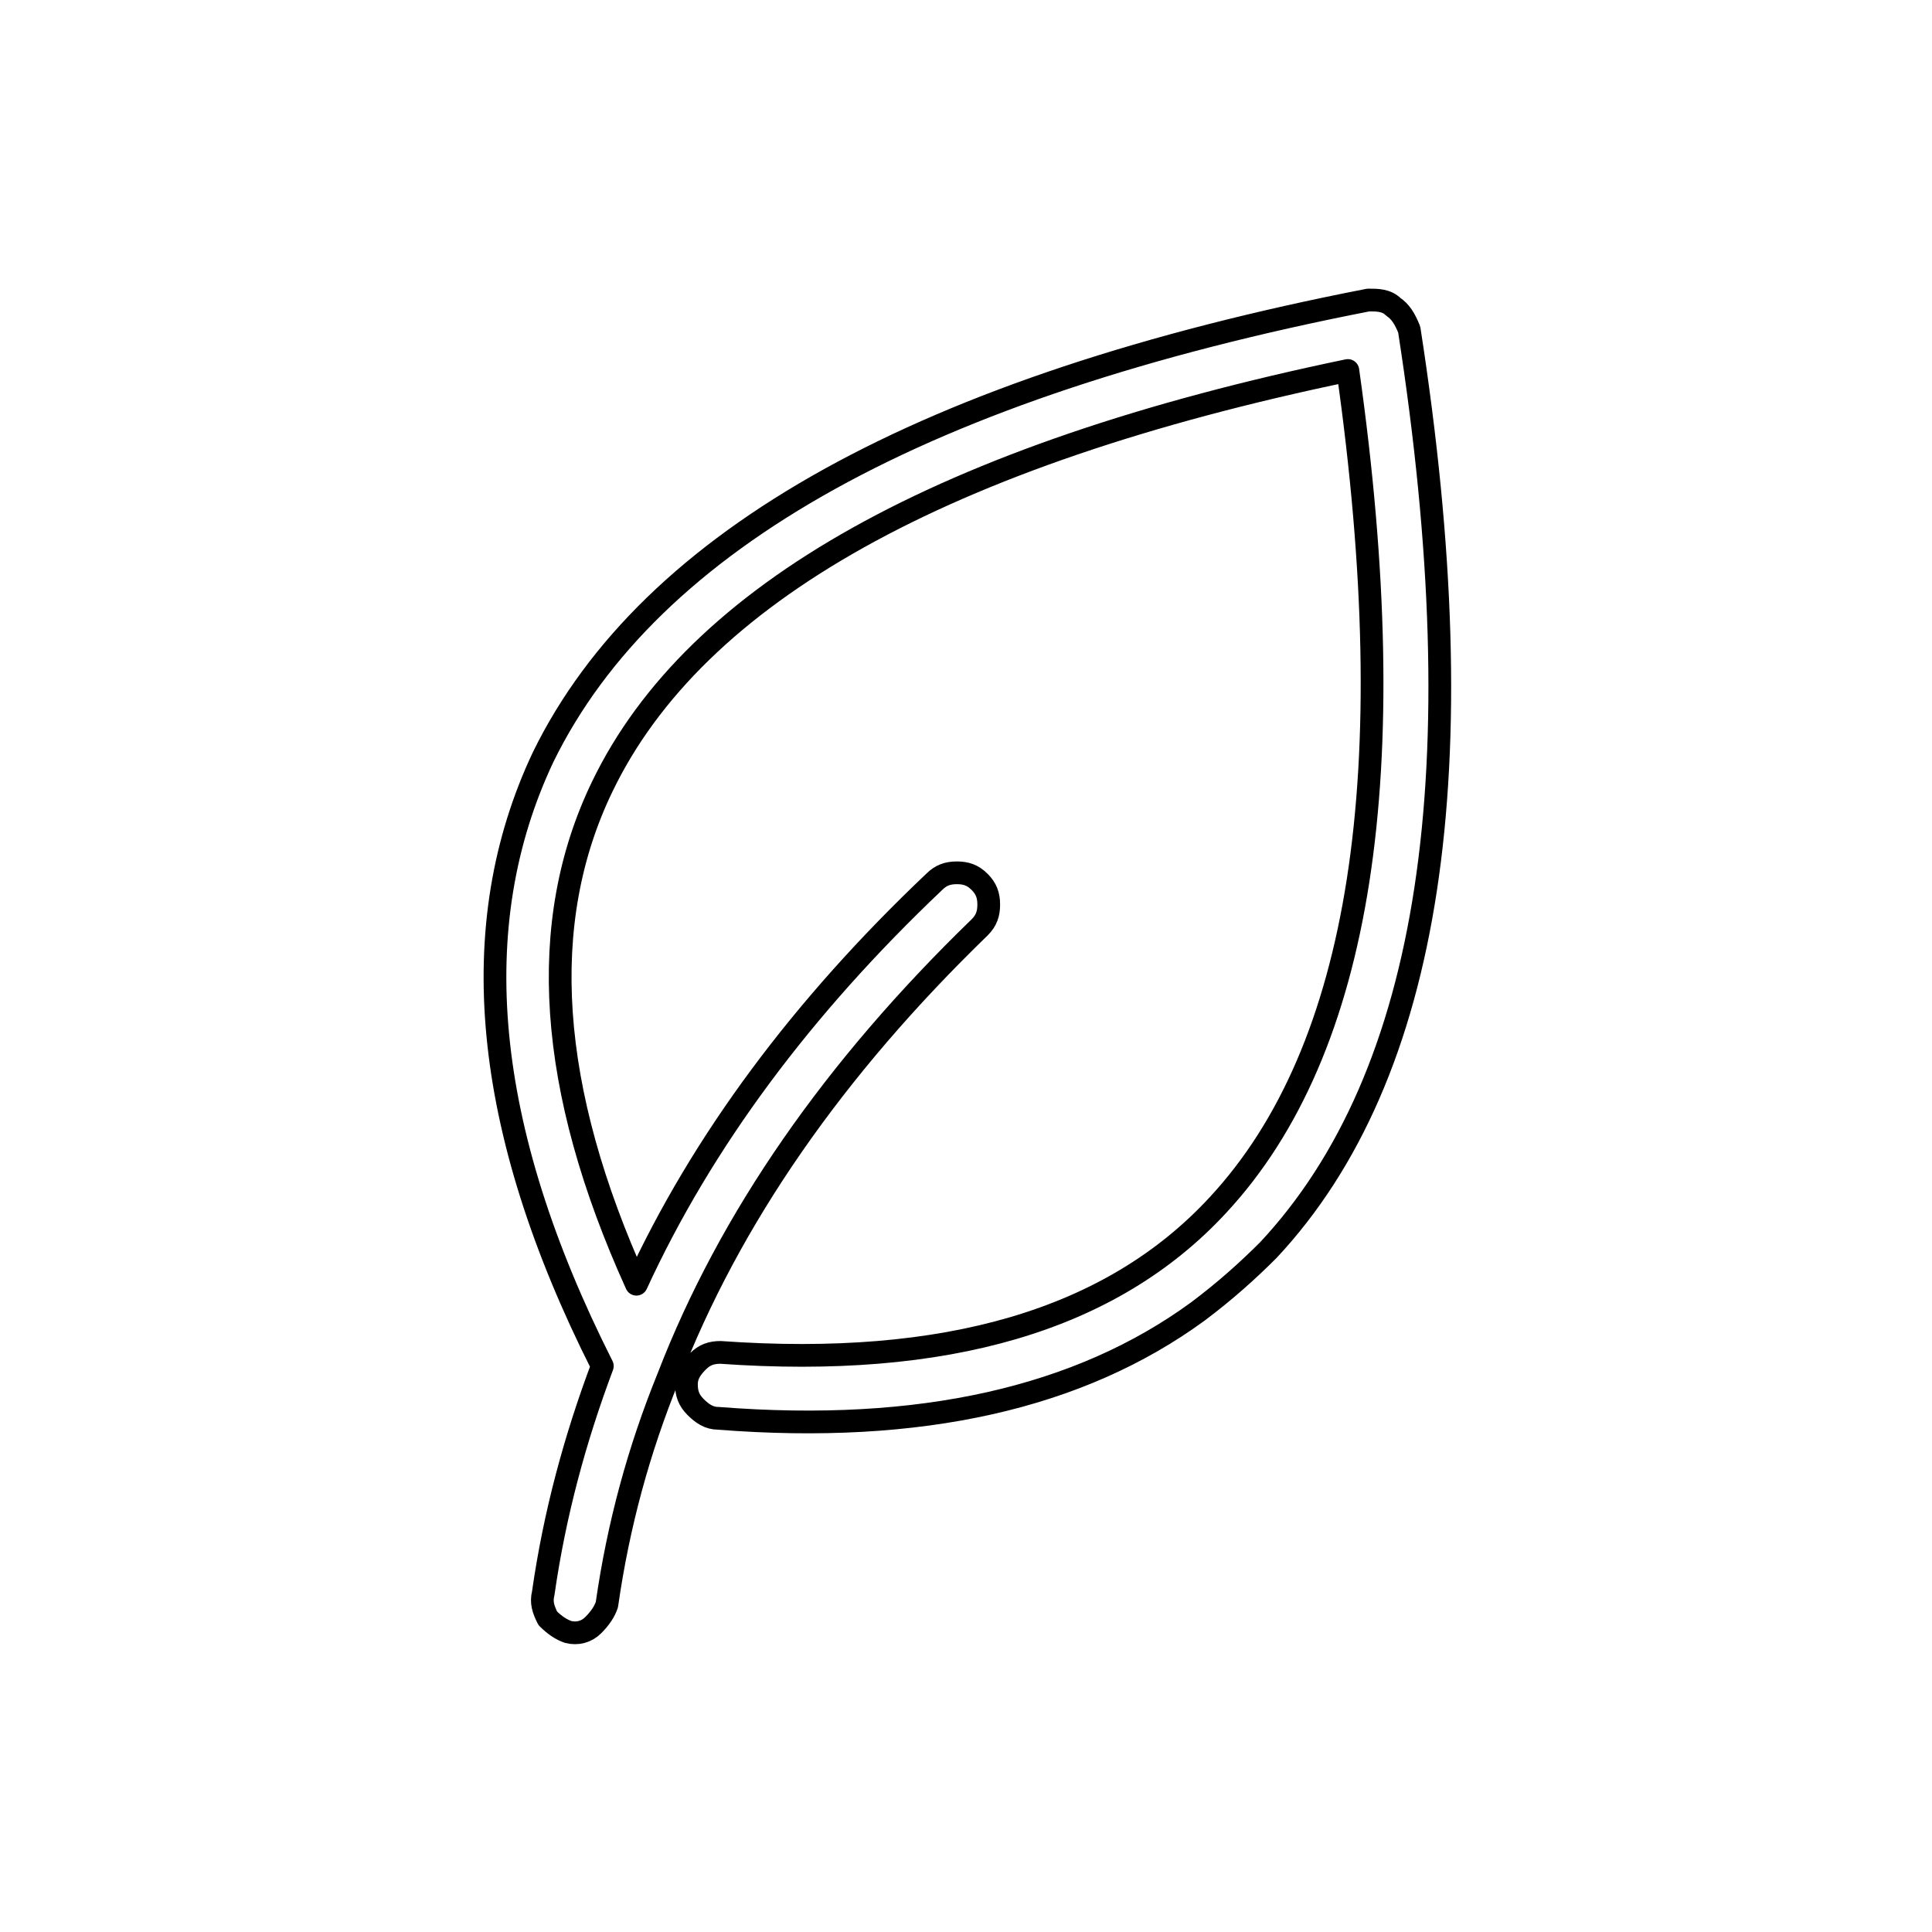 <?xml version="1.0" encoding="UTF-8"?> <svg xmlns="http://www.w3.org/2000/svg" viewBox="0 0 85 85" fill="none" stroke="#000" stroke-width="1" stroke-linecap="round" stroke-linejoin="round"><path d="M61.3 13.5c-.3-.3-.7-.3-1.1-.3C40.7 17 28.6 23.7 23.9 33.3c-3.5 7.4-2.7 16.3 2.6 26.8-1.2 3.2-2.1 6.5-2.6 10-.1.4 0 .7.2 1.1.3.3.6.5.9.6.4.1.8 0 1.1-.3.3-.3.5-.6.6-.9.5-3.5 1.4-6.8 2.7-10 2.7-7 7.3-13.6 13.7-19.8.3-.3.4-.6.4-1s-.1-.7-.4-1c-.3-.3-.6-.4-1-.4s-.7.1-1 .4C35.3 44.3 30.9 50.2 28 56.5c-3.9-8.6-4.4-15.9-1.5-21.9 4.1-8.5 15-14.6 32.8-18.3 2.5 17.7.6 29.9-5.7 36.7-4.7 5.1-12 7.2-21.9 6.5-.4 0-.7.1-1 .4-.3.3-.5.6-.5 1s.1.7.4 1c.3.3.6.5 1 .5 8.9.7 15.9-.9 21.1-4.7 1.2-.9 2.2-1.8 3.1-2.7C63 47.3 65 33.8 62 14.5c-.2-.5-.4-.8-.7-1z"></path></svg> 